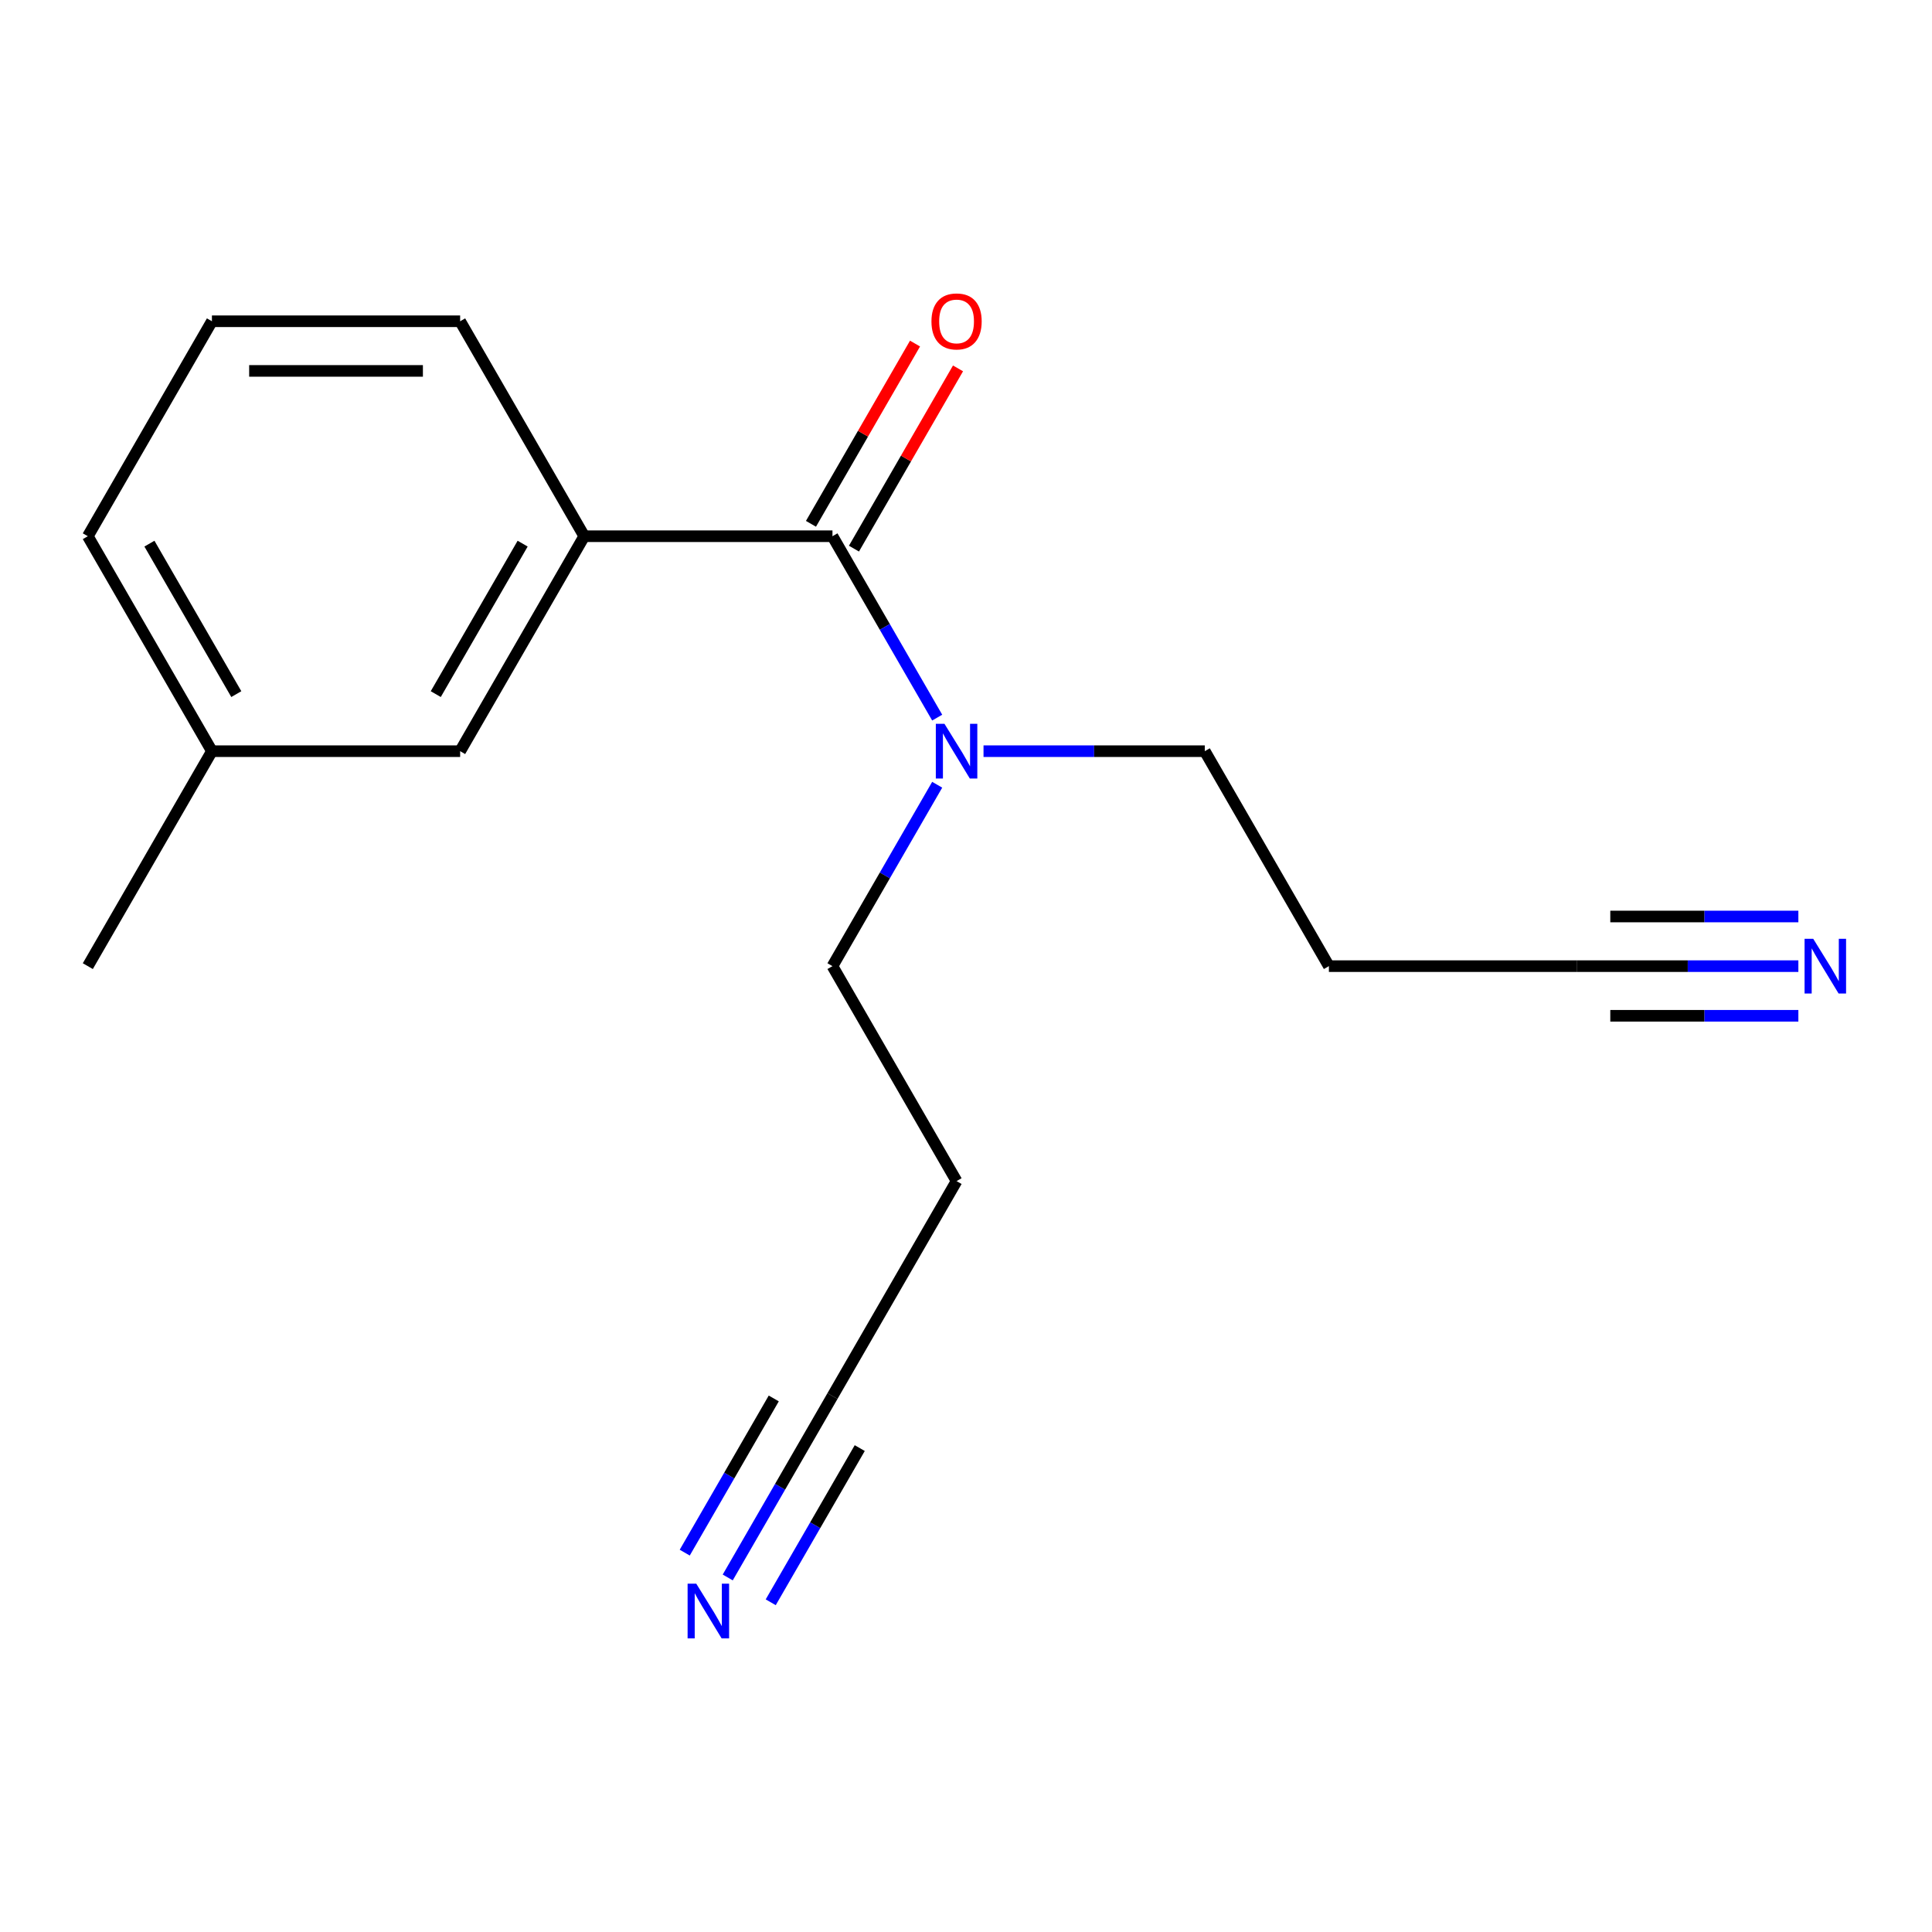 <?xml version='1.0' encoding='iso-8859-1'?>
<svg version='1.1' baseProfile='full'
              xmlns='http://www.w3.org/2000/svg'
                      xmlns:rdkit='http://www.rdkit.org/xml'
                      xmlns:xlink='http://www.w3.org/1999/xlink'
                  xml:space='preserve'
width='1000px' height='1000px' viewBox='0 0 1000 1000'>
<!-- END OF HEADER -->
<rect style='opacity:1.0;fill:#FFFFFF;stroke:none' width='1000' height='1000' x='0' y='0'> </rect>
<path class='bond-0' d='M 430.881,277.547 L 302.406,277.547' style='fill:none;fill-rule:evenodd;stroke:#000000;stroke-width:6px;stroke-linecap:butt;stroke-linejoin:miter;stroke-opacity:1' />
<path class='bond-5' d='M 430.881,277.547 L 457.985,324.492' style='fill:none;fill-rule:evenodd;stroke:#000000;stroke-width:6px;stroke-linecap:butt;stroke-linejoin:miter;stroke-opacity:1' />
<path class='bond-5' d='M 457.985,324.492 L 485.089,371.438' style='fill:none;fill-rule:evenodd;stroke:#0000FF;stroke-width:6px;stroke-linecap:butt;stroke-linejoin:miter;stroke-opacity:1' />
<path class='bond-6' d='M 442.007,283.97 L 468.938,237.325' style='fill:none;fill-rule:evenodd;stroke:#000000;stroke-width:6px;stroke-linecap:butt;stroke-linejoin:miter;stroke-opacity:1' />
<path class='bond-6' d='M 468.938,237.325 L 495.869,190.679' style='fill:none;fill-rule:evenodd;stroke:#FF0000;stroke-width:6px;stroke-linecap:butt;stroke-linejoin:miter;stroke-opacity:1' />
<path class='bond-6' d='M 419.755,271.123 L 446.686,224.477' style='fill:none;fill-rule:evenodd;stroke:#000000;stroke-width:6px;stroke-linecap:butt;stroke-linejoin:miter;stroke-opacity:1' />
<path class='bond-6' d='M 446.686,224.477 L 473.616,177.832' style='fill:none;fill-rule:evenodd;stroke:#FF0000;stroke-width:6px;stroke-linecap:butt;stroke-linejoin:miter;stroke-opacity:1' />
<path class='bond-7' d='M 302.406,277.547 L 238.168,388.81' style='fill:none;fill-rule:evenodd;stroke:#000000;stroke-width:6px;stroke-linecap:butt;stroke-linejoin:miter;stroke-opacity:1' />
<path class='bond-7' d='M 270.517,281.389 L 225.551,359.273' style='fill:none;fill-rule:evenodd;stroke:#000000;stroke-width:6px;stroke-linecap:butt;stroke-linejoin:miter;stroke-opacity:1' />
<path class='bond-11' d='M 302.406,277.547 L 238.168,166.284' style='fill:none;fill-rule:evenodd;stroke:#000000;stroke-width:6px;stroke-linecap:butt;stroke-linejoin:miter;stroke-opacity:1' />
<path class='bond-1' d='M 930.831,500.073 L 873.569,500.073' style='fill:none;fill-rule:evenodd;stroke:#0000FF;stroke-width:6px;stroke-linecap:butt;stroke-linejoin:miter;stroke-opacity:1' />
<path class='bond-1' d='M 873.569,500.073 L 816.307,500.073' style='fill:none;fill-rule:evenodd;stroke:#000000;stroke-width:6px;stroke-linecap:butt;stroke-linejoin:miter;stroke-opacity:1' />
<path class='bond-1' d='M 930.831,474.378 L 882.159,474.378' style='fill:none;fill-rule:evenodd;stroke:#0000FF;stroke-width:6px;stroke-linecap:butt;stroke-linejoin:miter;stroke-opacity:1' />
<path class='bond-1' d='M 882.159,474.378 L 833.486,474.378' style='fill:none;fill-rule:evenodd;stroke:#000000;stroke-width:6px;stroke-linecap:butt;stroke-linejoin:miter;stroke-opacity:1' />
<path class='bond-1' d='M 930.831,525.768 L 882.159,525.768' style='fill:none;fill-rule:evenodd;stroke:#0000FF;stroke-width:6px;stroke-linecap:butt;stroke-linejoin:miter;stroke-opacity:1' />
<path class='bond-1' d='M 882.159,525.768 L 833.486,525.768' style='fill:none;fill-rule:evenodd;stroke:#000000;stroke-width:6px;stroke-linecap:butt;stroke-linejoin:miter;stroke-opacity:1' />
<path class='bond-2' d='M 376.673,816.49 L 403.777,769.544' style='fill:none;fill-rule:evenodd;stroke:#0000FF;stroke-width:6px;stroke-linecap:butt;stroke-linejoin:miter;stroke-opacity:1' />
<path class='bond-2' d='M 403.777,769.544 L 430.881,722.599' style='fill:none;fill-rule:evenodd;stroke:#000000;stroke-width:6px;stroke-linecap:butt;stroke-linejoin:miter;stroke-opacity:1' />
<path class='bond-2' d='M 398.926,829.337 L 421.964,789.434' style='fill:none;fill-rule:evenodd;stroke:#0000FF;stroke-width:6px;stroke-linecap:butt;stroke-linejoin:miter;stroke-opacity:1' />
<path class='bond-2' d='M 421.964,789.434 L 445.002,749.53' style='fill:none;fill-rule:evenodd;stroke:#000000;stroke-width:6px;stroke-linecap:butt;stroke-linejoin:miter;stroke-opacity:1' />
<path class='bond-2' d='M 354.42,803.642 L 377.459,763.739' style='fill:none;fill-rule:evenodd;stroke:#0000FF;stroke-width:6px;stroke-linecap:butt;stroke-linejoin:miter;stroke-opacity:1' />
<path class='bond-2' d='M 377.459,763.739 L 400.497,723.835' style='fill:none;fill-rule:evenodd;stroke:#000000;stroke-width:6px;stroke-linecap:butt;stroke-linejoin:miter;stroke-opacity:1' />
<path class='bond-3' d='M 816.307,500.073 L 687.832,500.073' style='fill:none;fill-rule:evenodd;stroke:#000000;stroke-width:6px;stroke-linecap:butt;stroke-linejoin:miter;stroke-opacity:1' />
<path class='bond-4' d='M 430.881,722.599 L 495.119,611.336' style='fill:none;fill-rule:evenodd;stroke:#000000;stroke-width:6px;stroke-linecap:butt;stroke-linejoin:miter;stroke-opacity:1' />
<path class='bond-12' d='M 509.071,388.81 L 566.332,388.81' style='fill:none;fill-rule:evenodd;stroke:#0000FF;stroke-width:6px;stroke-linecap:butt;stroke-linejoin:miter;stroke-opacity:1' />
<path class='bond-12' d='M 566.332,388.81 L 623.594,388.81' style='fill:none;fill-rule:evenodd;stroke:#000000;stroke-width:6px;stroke-linecap:butt;stroke-linejoin:miter;stroke-opacity:1' />
<path class='bond-13' d='M 485.089,406.182 L 457.985,453.127' style='fill:none;fill-rule:evenodd;stroke:#0000FF;stroke-width:6px;stroke-linecap:butt;stroke-linejoin:miter;stroke-opacity:1' />
<path class='bond-13' d='M 457.985,453.127 L 430.881,500.073' style='fill:none;fill-rule:evenodd;stroke:#000000;stroke-width:6px;stroke-linecap:butt;stroke-linejoin:miter;stroke-opacity:1' />
<path class='bond-10' d='M 238.168,388.81 L 109.692,388.81' style='fill:none;fill-rule:evenodd;stroke:#000000;stroke-width:6px;stroke-linecap:butt;stroke-linejoin:miter;stroke-opacity:1' />
<path class='bond-8' d='M 495.119,611.336 L 430.881,500.073' style='fill:none;fill-rule:evenodd;stroke:#000000;stroke-width:6px;stroke-linecap:butt;stroke-linejoin:miter;stroke-opacity:1' />
<path class='bond-9' d='M 687.832,500.073 L 623.594,388.81' style='fill:none;fill-rule:evenodd;stroke:#000000;stroke-width:6px;stroke-linecap:butt;stroke-linejoin:miter;stroke-opacity:1' />
<path class='bond-16' d='M 109.692,388.81 L 45.455,500.073' style='fill:none;fill-rule:evenodd;stroke:#000000;stroke-width:6px;stroke-linecap:butt;stroke-linejoin:miter;stroke-opacity:1' />
<path class='bond-17' d='M 109.692,388.81 L 45.455,277.547' style='fill:none;fill-rule:evenodd;stroke:#000000;stroke-width:6px;stroke-linecap:butt;stroke-linejoin:miter;stroke-opacity:1' />
<path class='bond-17' d='M 122.309,359.273 L 77.343,281.389' style='fill:none;fill-rule:evenodd;stroke:#000000;stroke-width:6px;stroke-linecap:butt;stroke-linejoin:miter;stroke-opacity:1' />
<path class='bond-14' d='M 238.168,166.284 L 109.692,166.284' style='fill:none;fill-rule:evenodd;stroke:#000000;stroke-width:6px;stroke-linecap:butt;stroke-linejoin:miter;stroke-opacity:1' />
<path class='bond-14' d='M 218.896,191.979 L 128.964,191.979' style='fill:none;fill-rule:evenodd;stroke:#000000;stroke-width:6px;stroke-linecap:butt;stroke-linejoin:miter;stroke-opacity:1' />
<path class='bond-15' d='M 109.692,166.284 L 45.455,277.547' style='fill:none;fill-rule:evenodd;stroke:#000000;stroke-width:6px;stroke-linecap:butt;stroke-linejoin:miter;stroke-opacity:1' />
<path  class='atom-2' d='M 938.523 485.913
L 947.803 500.913
Q 948.723 502.393, 950.203 505.073
Q 951.683 507.753, 951.763 507.913
L 951.763 485.913
L 955.523 485.913
L 955.523 514.233
L 951.643 514.233
L 941.683 497.833
Q 940.523 495.913, 939.283 493.713
Q 938.083 491.513, 937.723 490.833
L 937.723 514.233
L 934.043 514.233
L 934.043 485.913
L 938.523 485.913
' fill='#0000FF'/>
<path  class='atom-3' d='M 360.383 819.702
L 369.663 834.702
Q 370.583 836.182, 372.063 838.862
Q 373.543 841.542, 373.623 841.702
L 373.623 819.702
L 377.383 819.702
L 377.383 848.022
L 373.503 848.022
L 363.543 831.622
Q 362.383 829.702, 361.143 827.502
Q 359.943 825.302, 359.583 824.622
L 359.583 848.022
L 355.903 848.022
L 355.903 819.702
L 360.383 819.702
' fill='#0000FF'/>
<path  class='atom-6' d='M 488.859 374.65
L 498.139 389.65
Q 499.059 391.13, 500.539 393.81
Q 502.019 396.49, 502.099 396.65
L 502.099 374.65
L 505.859 374.65
L 505.859 402.97
L 501.979 402.97
L 492.019 386.57
Q 490.859 384.65, 489.619 382.45
Q 488.419 380.25, 488.059 379.57
L 488.059 402.97
L 484.379 402.97
L 484.379 374.65
L 488.859 374.65
' fill='#0000FF'/>
<path  class='atom-7' d='M 482.119 166.364
Q 482.119 159.564, 485.479 155.764
Q 488.839 151.964, 495.119 151.964
Q 501.399 151.964, 504.759 155.764
Q 508.119 159.564, 508.119 166.364
Q 508.119 173.244, 504.719 177.164
Q 501.319 181.044, 495.119 181.044
Q 488.879 181.044, 485.479 177.164
Q 482.119 173.284, 482.119 166.364
M 495.119 177.844
Q 499.439 177.844, 501.759 174.964
Q 504.119 172.044, 504.119 166.364
Q 504.119 160.804, 501.759 158.004
Q 499.439 155.164, 495.119 155.164
Q 490.799 155.164, 488.439 157.964
Q 486.119 160.764, 486.119 166.364
Q 486.119 172.084, 488.439 174.964
Q 490.799 177.844, 495.119 177.844
' fill='#FF0000'/>
</svg>
